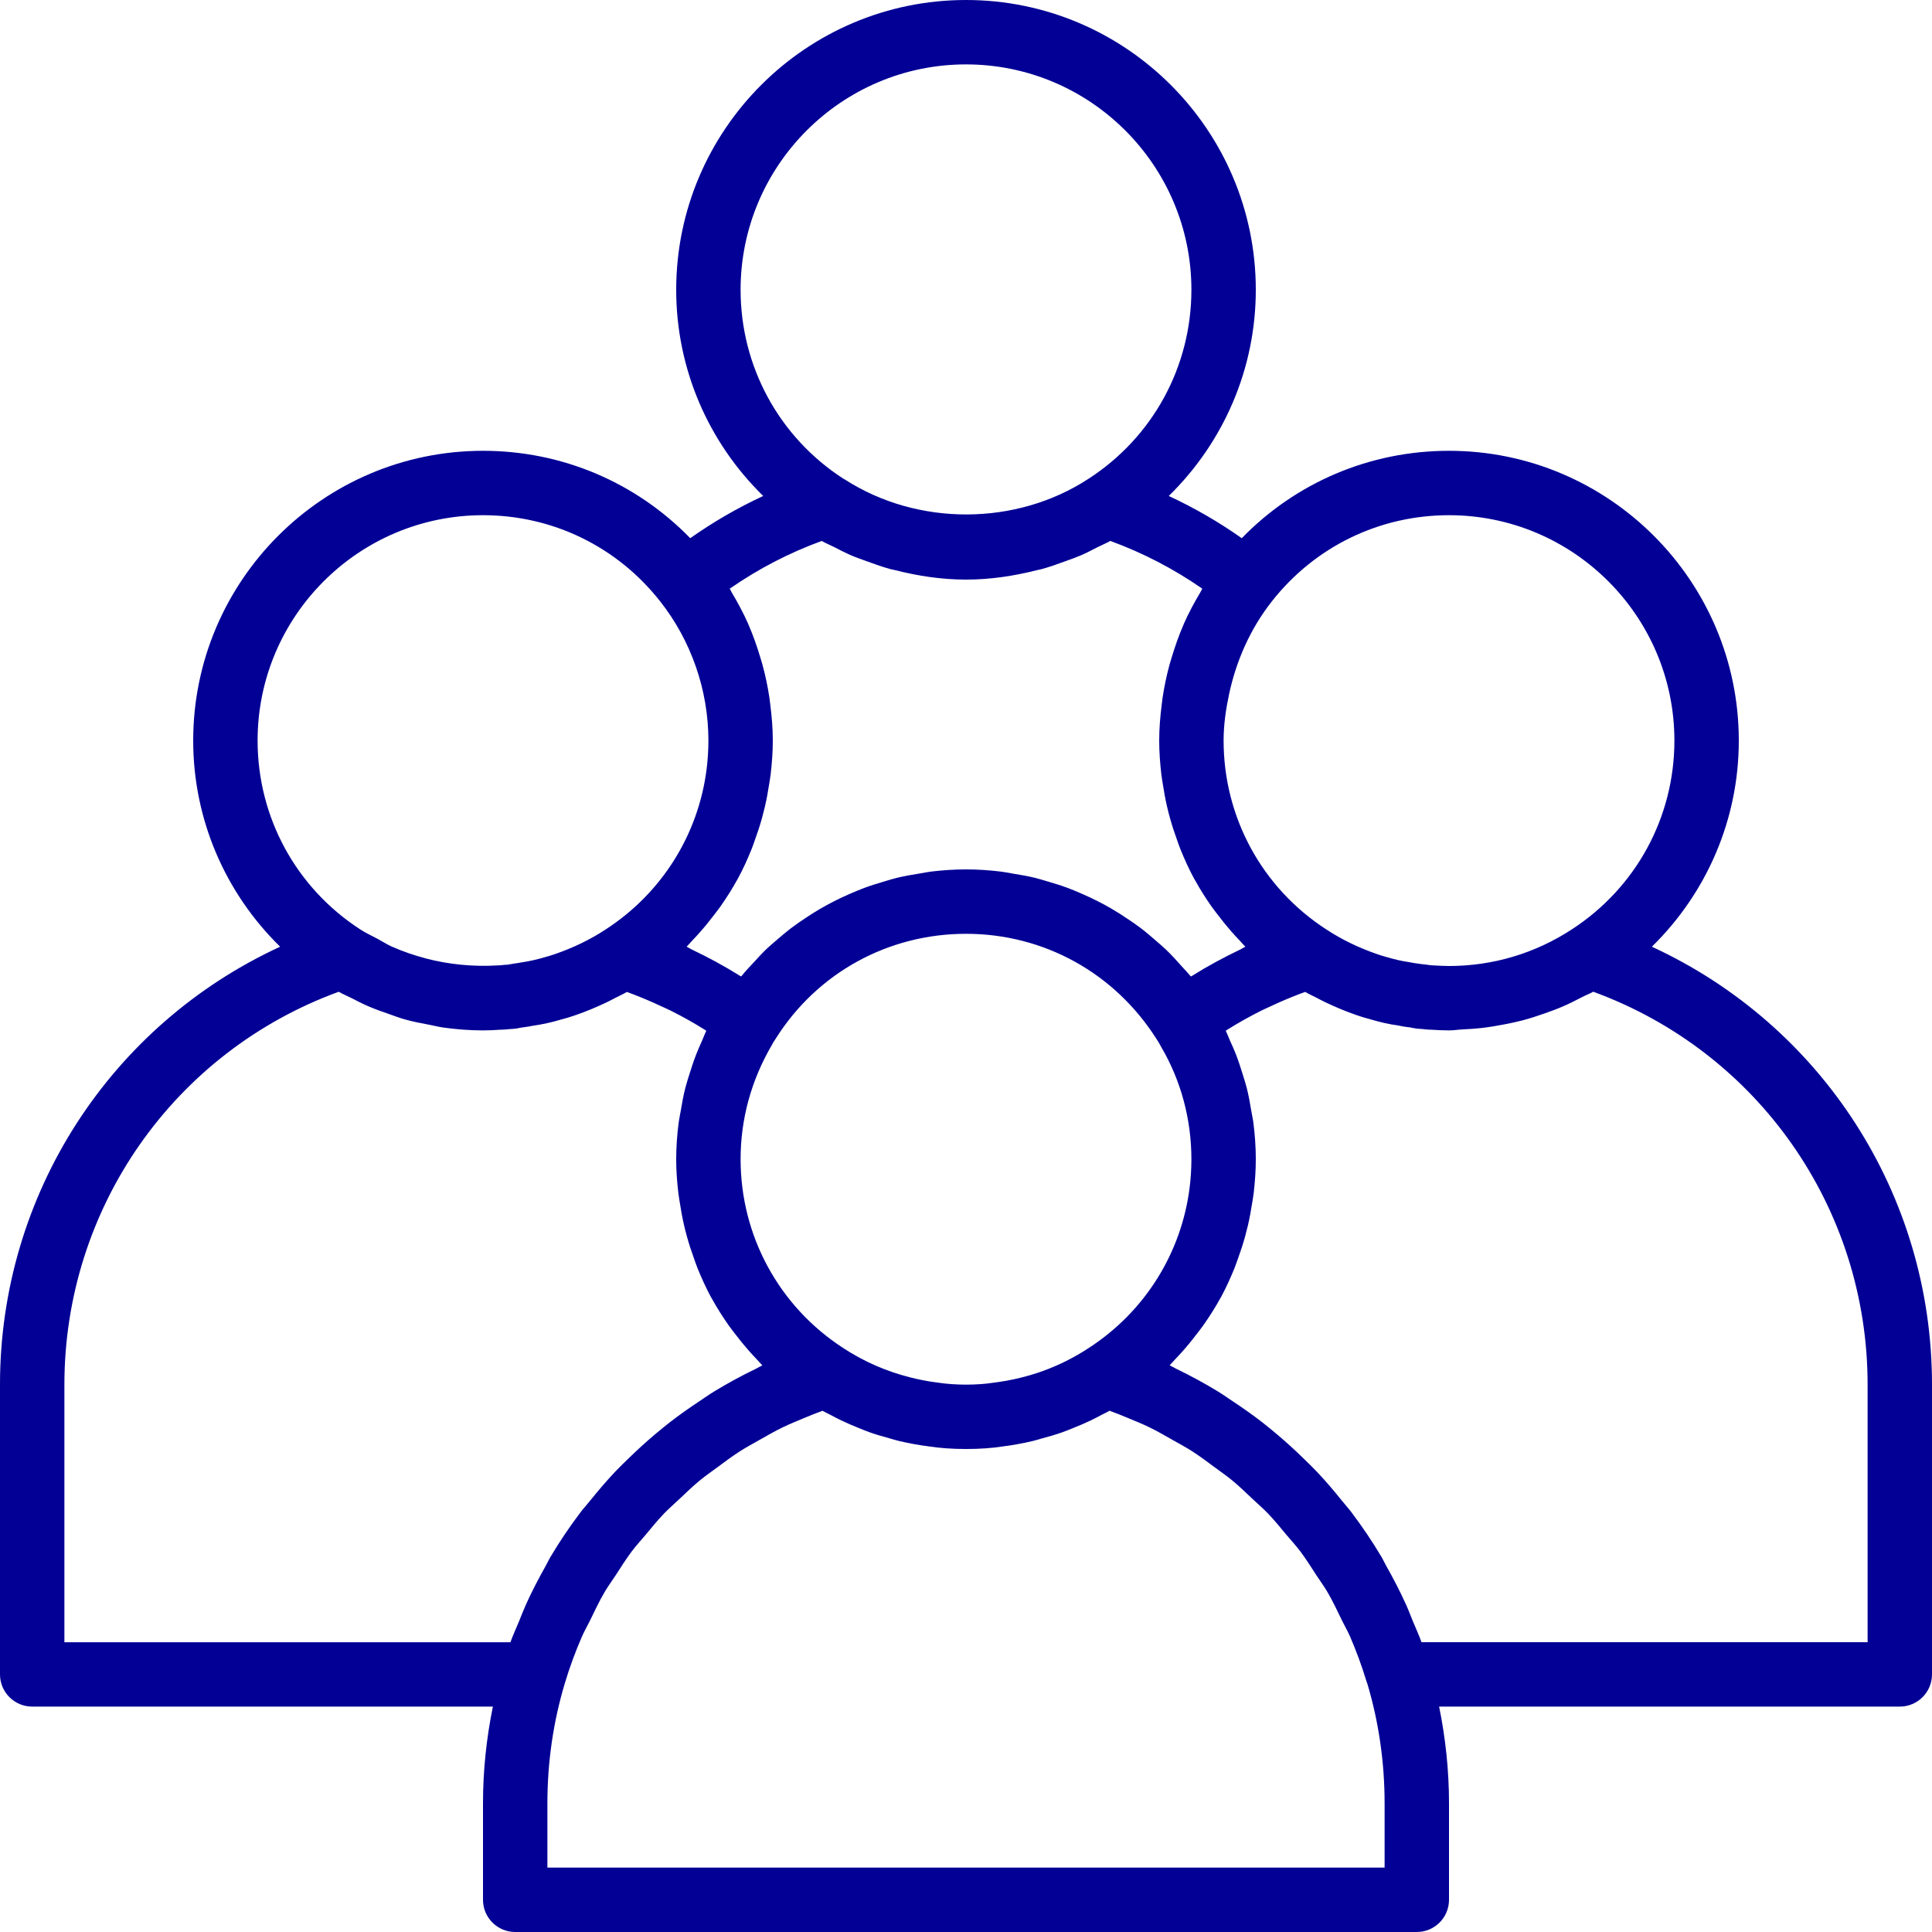 <?xml version="1.0" encoding="UTF-8" standalone="no"?><svg xmlns="http://www.w3.org/2000/svg" xmlns:xlink="http://www.w3.org/1999/xlink" fill="#030095" height="60" preserveAspectRatio="xMidYMid meet" version="1" viewBox="2.0 2.0 60.0 60.0" width="60" zoomAndPan="magnify"><g id="change1_1"><path d="M53.3,31.401C55.006,29.73,56,27.447,56,25c0-4.962-4.038-9-9-9c-2.454,0-4.75,0.981-6.436,2.714 c-0.719-0.507-1.476-0.944-2.267-1.311C40.005,15.732,41,13.448,41,11c0-4.962-4.038-9-9-9s-9,4.038-9,9 c0,2.449,0.995,4.733,2.702,6.403c-0.791,0.367-1.547,0.804-2.266,1.311C21.749,16.98,19.454,16,17,16c-4.962,0-9,4.038-9,9 c0,2.448,0.994,4.731,2.7,6.401C5.436,33.828,2,39.088,2,45v9c0,0.552,0.448,1,1,1h14.307C17.107,55.981,17,56.984,17,58v3 c0,0.552,0.448,1,1,1h28c0.552,0,1-0.448,1-1v-3c0-1.016-0.107-2.019-0.307-3H61c0.552,0,1-0.448,1-1v-9 C62,39.087,58.564,33.828,53.3,31.401z M47,18c3.86,0,7,3.14,7,7c0,2.377-1.19,4.568-3.188,5.864C49.678,31.607,48.36,32,47,32 c-0.15,0-0.3-0.009-0.51-0.02c-0.043,0-0.082-0.007-0.128-0.013c-0.04-0.005-0.169-0.025-0.209-0.025l-0.141-0.02 c-0.056-0.007-0.11-0.013-0.25-0.042c-0.231-0.033-0.445-0.083-0.711-0.161c-0.095-0.023-0.189-0.056-0.275-0.085 c-0.582-0.2-1.114-0.458-1.591-0.773C41.19,29.568,40,27.377,40,25c0-0.49,0.07-0.973,0.172-1.449 c0.222-1.04,0.663-2.031,1.325-2.873C42.833,18.976,44.838,18,47,18z M25,11c0-3.86,3.14-7,7-7s7,3.14,7,7 c0,2.377-1.19,4.568-3.188,5.864c-2.251,1.476-5.313,1.483-7.575,0.027c-0.017-0.011-0.036-0.018-0.053-0.029 C26.19,15.568,25,13.377,25,11z M27.519,18.8c0.124,0.072,0.258,0.124,0.386,0.189c0.172,0.089,0.343,0.177,0.519,0.254 c0.163,0.07,0.33,0.128,0.497,0.188c0.243,0.089,0.485,0.176,0.735,0.244c0.045,0.012,0.091,0.019,0.137,0.03 C30.51,19.888,31.248,20,32,20c0.754,0,1.493-0.112,2.212-0.295c0.043-0.011,0.087-0.018,0.131-0.029 c0.252-0.068,0.496-0.156,0.741-0.246c0.165-0.059,0.329-0.117,0.49-0.186c0.178-0.078,0.349-0.167,0.522-0.256 c0.128-0.065,0.261-0.117,0.386-0.189c1.01,0.369,1.966,0.865,2.856,1.482c-0.022,0.036-0.037,0.076-0.059,0.112 c-0.189,0.317-0.365,0.642-0.513,0.979c-0.005,0.011-0.009,0.023-0.014,0.035c-0.144,0.331-0.263,0.673-0.367,1.019 c-0.02,0.066-0.041,0.131-0.059,0.197c-0.095,0.345-0.169,0.696-0.222,1.051c-0.01,0.069-0.018,0.139-0.026,0.208 C38.031,24.253,38,24.625,38,25c0,0.349,0.026,0.694,0.065,1.036c0.012,0.107,0.032,0.212,0.048,0.319 c0.036,0.237,0.079,0.471,0.133,0.703c0.027,0.116,0.056,0.231,0.088,0.345c0.063,0.228,0.136,0.452,0.217,0.674 c0.036,0.1,0.069,0.201,0.109,0.299c0.126,0.311,0.264,0.616,0.423,0.91c0.01,0.019,0.023,0.037,0.034,0.056 c0.151,0.275,0.319,0.54,0.499,0.797c0.065,0.094,0.137,0.183,0.206,0.274c0.136,0.18,0.277,0.355,0.427,0.525 c0.084,0.095,0.17,0.188,0.258,0.28c0.058,0.06,0.109,0.125,0.169,0.183c-0.055,0.025-0.104,0.061-0.159,0.087 c-0.508,0.243-1.004,0.509-1.48,0.808c-0.017,0.011-0.036,0.018-0.053,0.029c-0.012-0.015-0.026-0.028-0.038-0.042 c-0.074-0.091-0.156-0.172-0.234-0.259c-0.16-0.181-0.322-0.361-0.495-0.527c-0.1-0.097-0.207-0.184-0.311-0.276 c-0.163-0.143-0.327-0.283-0.499-0.413c-0.116-0.088-0.237-0.169-0.357-0.251c-0.173-0.117-0.348-0.23-0.528-0.335 c-0.127-0.074-0.256-0.144-0.387-0.212c-0.185-0.096-0.374-0.184-0.566-0.266c-0.134-0.058-0.267-0.115-0.404-0.166 c-0.202-0.076-0.409-0.139-0.617-0.2c-0.134-0.039-0.265-0.082-0.401-0.115c-0.232-0.056-0.469-0.097-0.707-0.135 c-0.117-0.019-0.232-0.045-0.35-0.059C32.73,29.025,32.367,29,32,29c-0.367,0-0.729,0.025-1.088,0.068 c-0.122,0.015-0.24,0.041-0.361,0.061c-0.233,0.037-0.465,0.077-0.692,0.132c-0.145,0.035-0.285,0.08-0.427,0.122 c-0.195,0.058-0.389,0.117-0.58,0.188c-0.154,0.057-0.304,0.121-0.454,0.186c-0.167,0.073-0.333,0.149-0.495,0.232 c-0.159,0.081-0.314,0.166-0.467,0.256c-0.142,0.083-0.28,0.172-0.417,0.263c-0.159,0.106-0.316,0.213-0.468,0.329 c-0.119,0.091-0.233,0.189-0.348,0.286c-0.153,0.13-0.306,0.259-0.451,0.399c-0.107,0.104-0.206,0.217-0.308,0.327 c-0.135,0.146-0.274,0.287-0.399,0.443c-0.009,0.011-0.02,0.021-0.029,0.032c-0.017-0.011-0.036-0.018-0.053-0.029 c-0.476-0.299-0.972-0.565-1.48-0.808c-0.055-0.026-0.104-0.061-0.159-0.087c0.062-0.061,0.116-0.129,0.176-0.191 c0.082-0.085,0.161-0.172,0.239-0.26c0.158-0.178,0.307-0.363,0.45-0.552c0.063-0.084,0.129-0.165,0.189-0.251 c0.188-0.269,0.365-0.546,0.522-0.834c0.004-0.008,0.01-0.015,0.014-0.023c0.161-0.296,0.3-0.603,0.427-0.917 c0.039-0.095,0.07-0.193,0.105-0.29c0.082-0.224,0.156-0.451,0.22-0.682c0.031-0.113,0.06-0.227,0.087-0.342 c0.054-0.232,0.098-0.467,0.134-0.705c0.016-0.106,0.036-0.211,0.048-0.318C25.974,25.694,26,25.349,26,25 c0-0.375-0.031-0.747-0.078-1.117c-0.009-0.07-0.016-0.139-0.026-0.208c-0.053-0.355-0.127-0.705-0.222-1.051 c-0.018-0.066-0.04-0.131-0.059-0.197c-0.104-0.347-0.223-0.689-0.367-1.021c-0.005-0.01-0.008-0.021-0.013-0.032 c-0.149-0.338-0.325-0.664-0.514-0.981c-0.021-0.036-0.036-0.075-0.058-0.111C25.552,19.665,26.508,19.168,27.519,18.8z M38.945,38.881c-0.255,2.029-1.385,3.849-3.134,4.983c-0.888,0.583-1.874,0.944-2.965,1.078c-0.494,0.077-1.166,0.082-1.725-0.004 c-0.289-0.035-0.571-0.091-0.849-0.161c-0.74-0.186-1.44-0.489-2.089-0.915C26.19,42.568,25,40.377,25,38 c0-1.24,0.326-2.448,0.976-3.555c0.028-0.057,0.063-0.113,0.102-0.169c0.01-0.015,0.016-0.025,0.027-0.042 C27.386,32.209,29.589,31,32,31s4.614,1.209,5.921,3.274c0.04,0.057,0.075,0.114,0.137,0.233C38.674,35.552,39,36.76,39,38 C39,38.297,38.981,38.591,38.945,38.881z M10,25c0-3.86,3.14-7,7-7c2.162,0,4.167,0.976,5.504,2.678C23.469,21.904,24,23.439,24,25 c0,0.297-0.019,0.591-0.055,0.881c-0.255,2.029-1.385,3.849-3.136,4.984c-0.47,0.31-1.003,0.569-1.577,0.766 c-0.094,0.031-0.188,0.064-0.327,0.1c-0.223,0.066-0.437,0.116-0.75,0.164c-0.057,0.013-0.112,0.019-0.167,0.026L17.76,31.96 c-0.041,0-0.09,0.003-0.13,0.008c-0.038,0.005-0.077,0.012-0.18,0.014c-0.377,0.022-0.753,0.015-1.125-0.021 c-0.372-0.036-0.739-0.101-1.1-0.195c-0.007-0.002-0.013-0.005-0.02-0.007c-0.353-0.093-0.699-0.212-1.033-0.36 c-0.155-0.068-0.298-0.163-0.447-0.243c-0.181-0.097-0.368-0.181-0.54-0.294C11.19,29.568,10,27.377,10,25z M4,45 c0-5.484,3.405-10.331,8.519-12.2c0.132,0.077,0.274,0.133,0.41,0.202c0.153,0.078,0.305,0.159,0.462,0.228 c0.23,0.102,0.466,0.185,0.704,0.267c0.152,0.052,0.301,0.111,0.456,0.155c0.266,0.076,0.538,0.128,0.811,0.179 c0.133,0.025,0.263,0.06,0.398,0.079C16.168,33.967,16.582,34,17,34c0.19,0,0.38-0.01,0.51-0.02c0.112,0,0.214-0.009,0.32-0.021 c0.137-0.005,0.265-0.022,0.323-0.041l0.101-0.014c0.116-0.016,0.23-0.032,0.268-0.044c0.316-0.045,0.619-0.112,0.909-0.199 c0.146-0.036,0.292-0.083,0.444-0.135c0.335-0.115,0.654-0.251,0.964-0.397c0.096-0.046,0.187-0.096,0.281-0.144 c0.116-0.06,0.237-0.114,0.349-0.179c0.067,0.025,0.135,0.049,0.201,0.075c0.296,0.114,0.587,0.238,0.872,0.372 c0.093,0.044,0.188,0.083,0.279,0.129c0.364,0.182,0.72,0.38,1.064,0.596c0.017,0.011,0.033,0.023,0.05,0.034 c-0.05,0.099-0.086,0.205-0.131,0.306c-0.062,0.136-0.122,0.272-0.176,0.41c-0.084,0.212-0.155,0.429-0.222,0.647 c-0.042,0.137-0.087,0.272-0.122,0.41c-0.062,0.242-0.106,0.488-0.147,0.735c-0.02,0.12-0.048,0.238-0.063,0.359 C23.028,37.25,23,37.624,23,38c0,0.35,0.025,0.695,0.065,1.037c0.012,0.107,0.032,0.211,0.048,0.318 c0.036,0.237,0.079,0.472,0.133,0.704c0.027,0.116,0.056,0.23,0.088,0.345c0.063,0.229,0.137,0.454,0.218,0.677 c0.036,0.099,0.068,0.199,0.107,0.296c0.126,0.311,0.265,0.617,0.424,0.912c0.009,0.016,0.019,0.03,0.028,0.046 c0.153,0.278,0.323,0.546,0.505,0.807c0.065,0.092,0.135,0.18,0.203,0.27c0.137,0.181,0.28,0.358,0.431,0.529 c0.083,0.094,0.168,0.186,0.255,0.277c0.058,0.06,0.11,0.126,0.17,0.185c-0.009,0.004-0.017,0.009-0.025,0.013 c-0.062,0.029-0.119,0.065-0.18,0.095c-0.443,0.214-0.874,0.448-1.291,0.702c-0.159,0.097-0.309,0.204-0.464,0.307 c-0.311,0.206-0.616,0.42-0.91,0.648c-0.162,0.126-0.319,0.256-0.476,0.388c-0.276,0.233-0.542,0.477-0.801,0.729 c-0.142,0.138-0.284,0.274-0.421,0.418c-0.278,0.294-0.539,0.602-0.793,0.917c-0.094,0.117-0.195,0.226-0.285,0.345 c-0.333,0.441-0.644,0.899-0.927,1.376c-0.058,0.097-0.104,0.201-0.16,0.299c-0.218,0.387-0.423,0.781-0.607,1.188 c-0.079,0.176-0.148,0.357-0.221,0.536c-0.086,0.213-0.185,0.419-0.262,0.637H4V45z M45,60H19v-2c0-1.27,0.181-2.52,0.538-3.714 c0.15-0.502,0.33-0.99,0.536-1.463c0.07-0.162,0.16-0.313,0.237-0.471c0.148-0.305,0.292-0.612,0.462-0.903 c0.104-0.179,0.228-0.344,0.34-0.517c0.166-0.255,0.327-0.514,0.51-0.757c0.132-0.175,0.281-0.335,0.421-0.502 c0.186-0.223,0.368-0.449,0.569-0.659c0.156-0.162,0.326-0.31,0.49-0.464c0.206-0.194,0.409-0.392,0.628-0.572 c0.177-0.146,0.367-0.277,0.552-0.413c0.225-0.166,0.447-0.335,0.683-0.486c0.197-0.127,0.405-0.238,0.609-0.354 c0.241-0.137,0.481-0.276,0.732-0.398c0.215-0.104,0.438-0.193,0.659-0.286c0.19-0.08,0.382-0.157,0.577-0.228 c0.08,0.046,0.163,0.082,0.244,0.125c0.112,0.06,0.225,0.119,0.339,0.174c0.178,0.086,0.359,0.162,0.542,0.236 c0.113,0.045,0.225,0.093,0.339,0.133c0.201,0.071,0.406,0.13,0.612,0.186c0.099,0.027,0.196,0.06,0.296,0.083 c0.307,0.072,0.618,0.13,0.932,0.169C31.194,46.973,31.583,47,32,47s0.806-0.027,1.122-0.077c0.322-0.039,0.638-0.098,0.95-0.171 c0.103-0.024,0.202-0.057,0.304-0.085c0.206-0.056,0.411-0.114,0.612-0.185c0.118-0.042,0.234-0.091,0.35-0.137 c0.179-0.072,0.357-0.146,0.531-0.23c0.118-0.057,0.235-0.118,0.351-0.18c0.079-0.042,0.161-0.078,0.239-0.123 c0.193,0.071,0.384,0.147,0.573,0.226c0.223,0.094,0.449,0.183,0.665,0.289c0.249,0.121,0.487,0.259,0.726,0.395 c0.206,0.117,0.416,0.229,0.614,0.357c0.234,0.15,0.454,0.318,0.677,0.482c0.187,0.138,0.379,0.27,0.558,0.418 c0.217,0.179,0.418,0.375,0.623,0.568c0.166,0.156,0.338,0.304,0.495,0.468c0.199,0.208,0.379,0.432,0.564,0.653 c0.142,0.17,0.293,0.332,0.426,0.508c0.18,0.239,0.339,0.494,0.503,0.746c0.115,0.176,0.241,0.345,0.347,0.528 c0.166,0.284,0.306,0.585,0.451,0.883c0.08,0.165,0.174,0.323,0.247,0.492c0.195,0.45,0.364,0.914,0.509,1.389 c0.008,0.025,0.019,0.048,0.027,0.073C44.819,55.48,45,56.73,45,58V60z M60,53H46.146c-0.077-0.219-0.176-0.426-0.263-0.639 c-0.072-0.178-0.14-0.358-0.219-0.532c-0.185-0.409-0.391-0.806-0.61-1.194c-0.055-0.097-0.1-0.199-0.157-0.294 c-0.284-0.478-0.595-0.936-0.928-1.378c-0.089-0.118-0.189-0.227-0.282-0.342c-0.254-0.317-0.516-0.626-0.795-0.92 c-0.136-0.144-0.278-0.279-0.42-0.417c-0.259-0.253-0.525-0.496-0.802-0.73c-0.156-0.132-0.314-0.262-0.476-0.388 c-0.294-0.228-0.599-0.442-0.91-0.648c-0.155-0.103-0.305-0.21-0.464-0.307c-0.417-0.255-0.848-0.488-1.291-0.702 c-0.061-0.03-0.118-0.066-0.18-0.095c-0.009-0.004-0.017-0.009-0.025-0.013c0.062-0.061,0.116-0.129,0.177-0.192 c0.082-0.085,0.161-0.172,0.24-0.26c0.158-0.178,0.306-0.362,0.448-0.55c0.064-0.084,0.13-0.166,0.19-0.253 c0.189-0.269,0.365-0.546,0.523-0.834c0.004-0.007,0.009-0.014,0.013-0.021c0.161-0.296,0.3-0.604,0.427-0.917 c0.038-0.095,0.07-0.193,0.105-0.289c0.082-0.224,0.156-0.451,0.22-0.683c0.031-0.113,0.06-0.227,0.087-0.341 c0.054-0.233,0.098-0.468,0.134-0.706c0.016-0.106,0.036-0.21,0.048-0.317C40.975,38.695,41,38.35,41,38 c0-0.378-0.027-0.753-0.074-1.124c-0.015-0.122-0.043-0.24-0.063-0.361c-0.041-0.247-0.084-0.492-0.145-0.732 c-0.035-0.139-0.08-0.273-0.122-0.41c-0.066-0.215-0.134-0.427-0.215-0.634c-0.054-0.139-0.115-0.273-0.176-0.407 c-0.048-0.106-0.087-0.218-0.139-0.321c0.016-0.01,0.03-0.021,0.046-0.031c0.345-0.217,0.702-0.415,1.067-0.598 c0.092-0.046,0.188-0.086,0.282-0.131c0.285-0.134,0.574-0.258,0.869-0.371c0.067-0.026,0.134-0.05,0.202-0.075 c0.113,0.065,0.235,0.12,0.352,0.18c0.092,0.048,0.183,0.097,0.278,0.142c0.312,0.147,0.633,0.284,0.972,0.4 c0.145,0.049,0.291,0.096,0.393,0.12c0.334,0.099,0.637,0.167,0.871,0.196c0.12,0.028,0.234,0.044,0.35,0.06l0.011-0.004 c0.135,0.034,0.274,0.053,0.412,0.058c0.102,0.012,0.2,0.023,0.261,0.02C46.62,33.99,46.81,34,47,34 c0.147,0,0.291-0.025,0.438-0.032c0.184-0.009,0.367-0.02,0.549-0.04c0.247-0.027,0.489-0.068,0.732-0.115 c0.188-0.036,0.374-0.075,0.559-0.123c0.228-0.06,0.452-0.133,0.674-0.211c0.191-0.067,0.38-0.135,0.566-0.215 c0.208-0.089,0.41-0.191,0.611-0.296c0.115-0.06,0.237-0.104,0.35-0.169C56.595,34.669,60,39.516,60,45V53z" fill="inherit"/></g></svg>